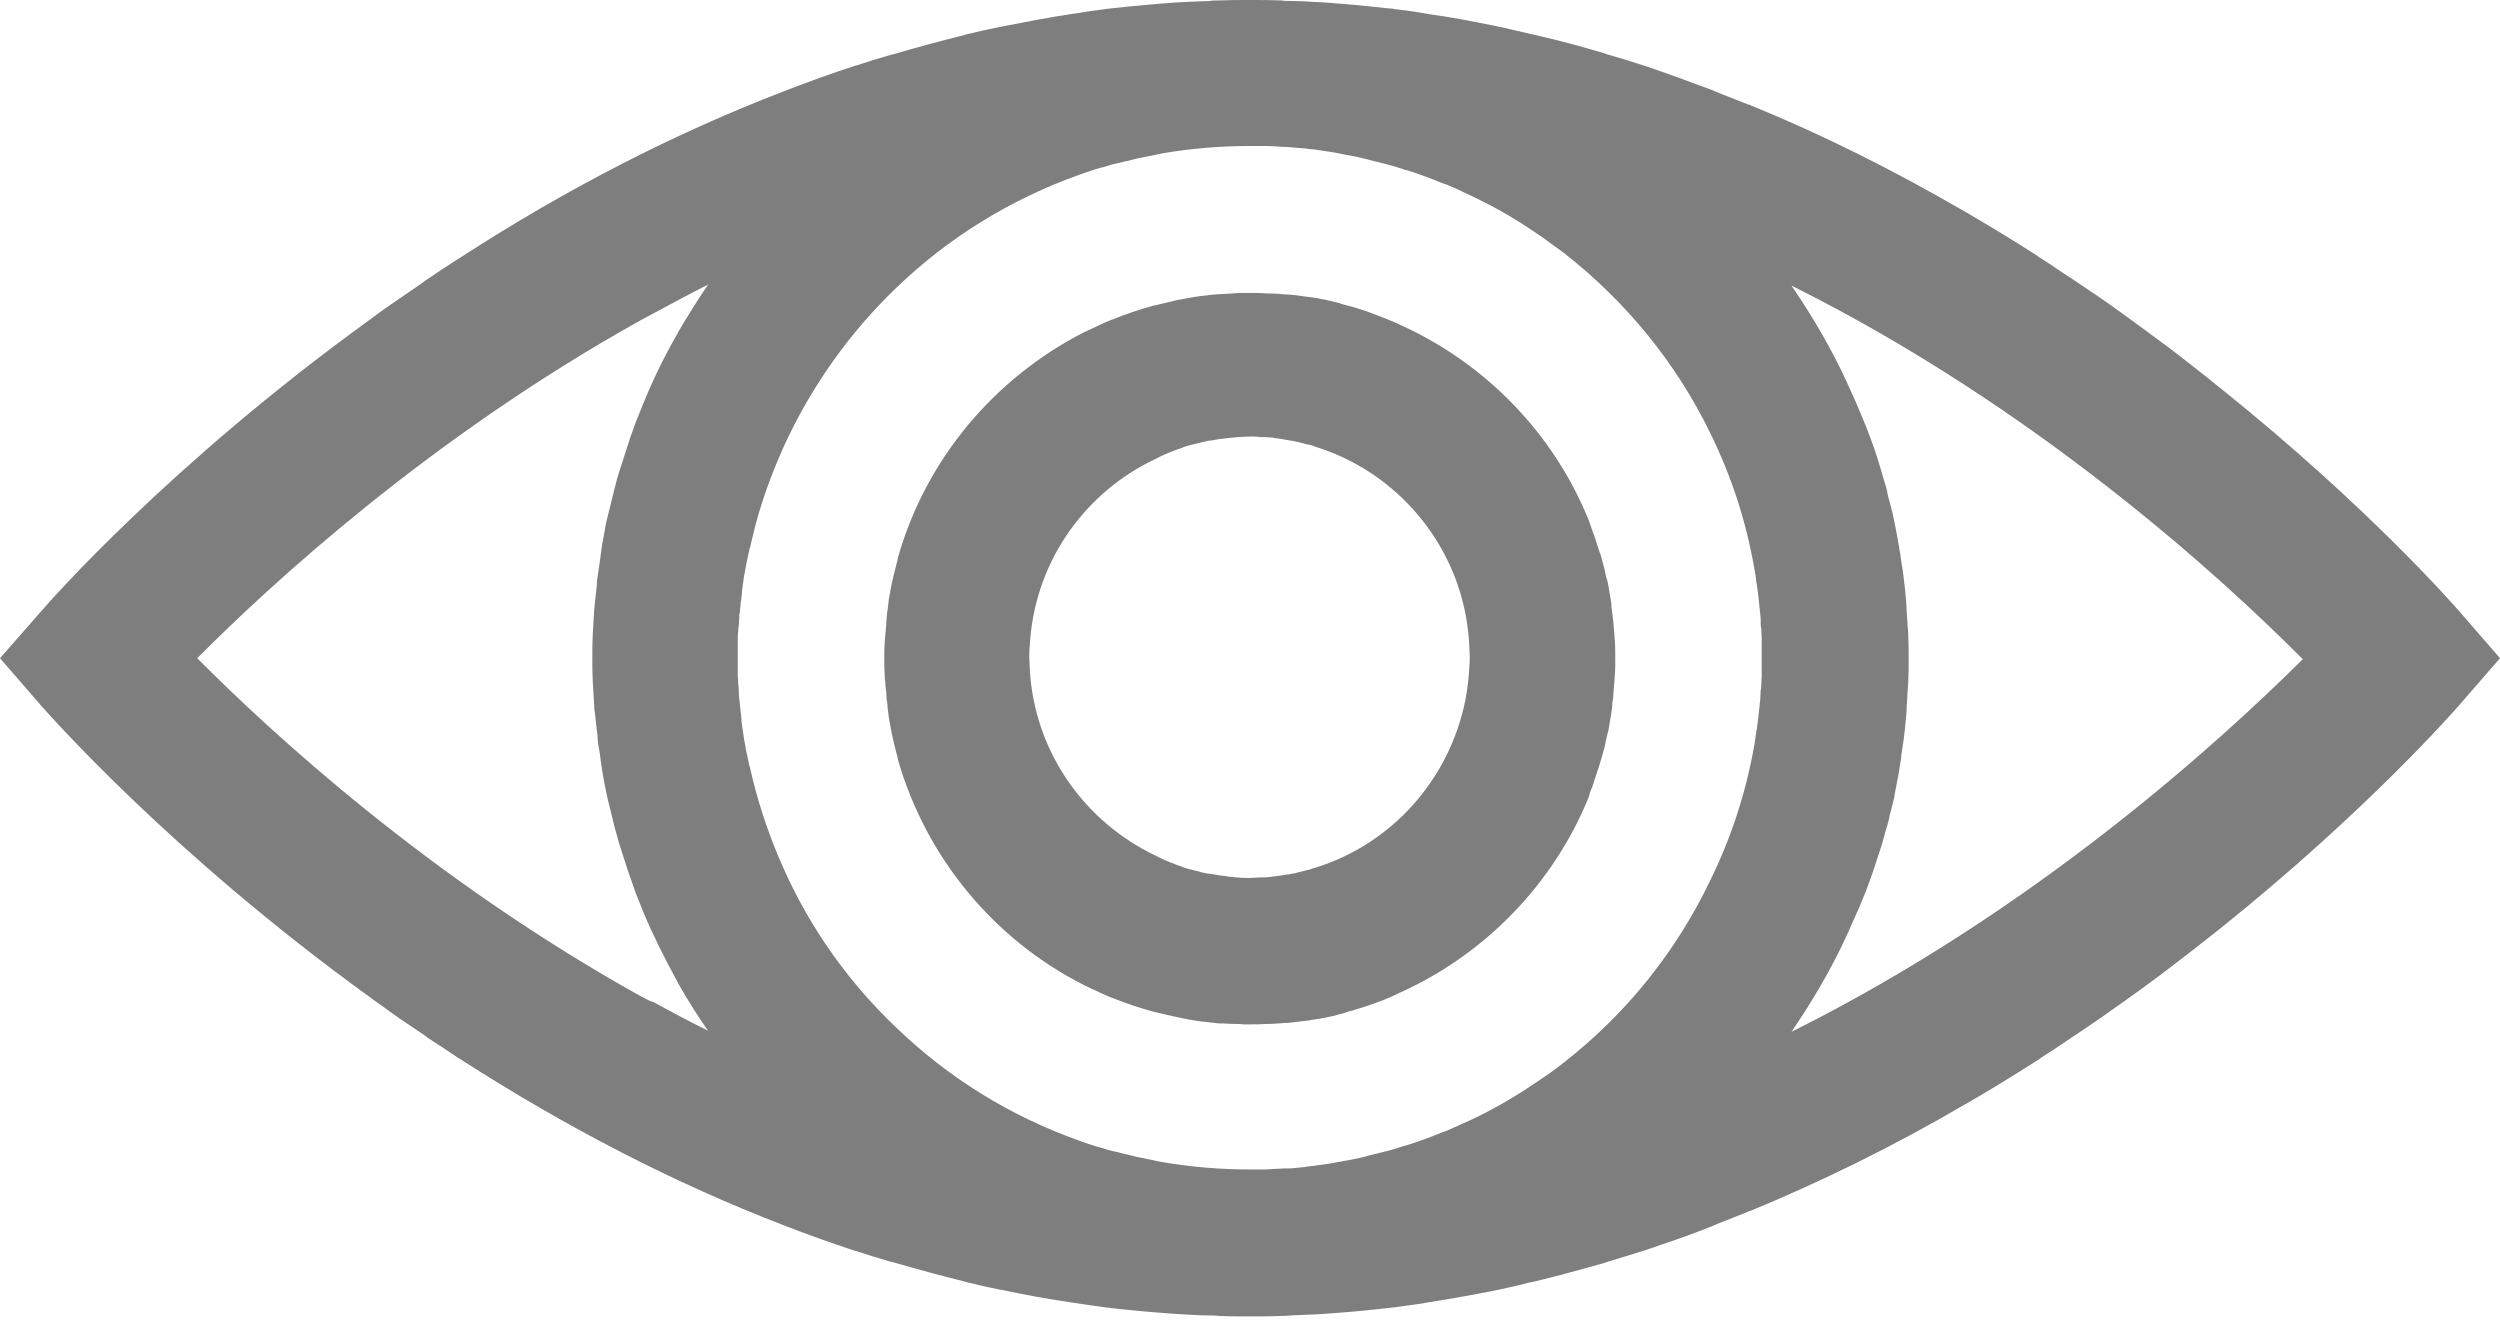 <svg width="28" height="15" viewBox="0 0 28 15" fill="none" xmlns="http://www.w3.org/2000/svg">
<path d="M28 7.372L27.535 6.836C27.486 6.781 26.518 5.671 24.883 4.359C24.817 4.309 24.757 4.255 24.691 4.205C24.56 4.102 24.429 3.998 24.292 3.894C24.084 3.741 23.871 3.582 23.647 3.423C23.527 3.336 23.401 3.254 23.28 3.172C23.248 3.15 23.215 3.128 23.182 3.106C23.078 3.041 22.98 2.97 22.876 2.904C22.854 2.893 22.832 2.877 22.81 2.86C22.548 2.691 22.285 2.532 22.023 2.379C22.017 2.379 22.017 2.373 22.012 2.373C21.213 1.909 20.415 1.509 19.611 1.181C19.6 1.176 19.589 1.17 19.578 1.17C19.452 1.121 19.332 1.072 19.206 1.023C19.201 1.017 19.19 1.017 19.184 1.012C18.922 0.913 18.665 0.82 18.408 0.733C18.391 0.727 18.375 0.722 18.353 0.716C18.238 0.678 18.129 0.645 18.014 0.613C17.998 0.607 17.981 0.602 17.965 0.596C17.713 0.52 17.462 0.454 17.205 0.394C17.177 0.388 17.155 0.383 17.128 0.377C17.024 0.355 16.926 0.328 16.822 0.306C16.794 0.301 16.773 0.295 16.745 0.29C16.499 0.241 16.253 0.191 16.007 0.159C15.974 0.153 15.947 0.148 15.914 0.142C15.821 0.126 15.728 0.115 15.635 0.104C15.602 0.098 15.569 0.093 15.542 0.093C15.302 0.066 15.061 0.044 14.826 0.027C14.793 0.027 14.755 0.022 14.722 0.022C14.634 0.016 14.547 0.011 14.459 0.011C14.427 0.011 14.388 0.011 14.355 0.005C14.235 3.33705e-07 14.12 0 14.005 0C13.885 0 13.77 3.33705e-07 13.65 0.005C13.617 0.005 13.579 0.005 13.546 0.011C13.459 0.016 13.366 0.016 13.278 0.022C13.245 0.022 13.213 0.027 13.18 0.027C12.939 0.044 12.698 0.066 12.452 0.093C12.425 0.098 12.392 0.098 12.365 0.104C12.266 0.115 12.168 0.131 12.064 0.148C12.037 0.153 12.015 0.153 11.988 0.159C11.736 0.197 11.484 0.246 11.233 0.295C11.216 0.301 11.194 0.301 11.178 0.306C11.063 0.328 10.948 0.355 10.834 0.383C10.823 0.388 10.806 0.388 10.795 0.394C10.533 0.459 10.27 0.53 10.008 0.607C9.997 0.607 9.991 0.613 9.98 0.613C9.849 0.651 9.723 0.689 9.592 0.733H9.587C9.319 0.82 9.045 0.919 8.777 1.023C7.569 1.488 6.36 2.105 5.168 2.877C5.152 2.888 5.141 2.893 5.124 2.904C5.015 2.975 4.905 3.046 4.802 3.117C4.774 3.134 4.752 3.15 4.725 3.172C4.605 3.254 4.479 3.341 4.359 3.423C4.282 3.478 4.211 3.527 4.14 3.582C1.892 5.206 0.53 6.765 0.47 6.836L0 7.372L0.465 7.908C0.525 7.973 1.887 9.537 4.134 11.162C4.205 11.216 4.282 11.266 4.353 11.32C4.473 11.408 4.599 11.49 4.72 11.572C4.747 11.588 4.769 11.605 4.796 11.627C4.905 11.698 5.015 11.769 5.119 11.84C5.135 11.851 5.146 11.856 5.162 11.867C6.355 12.633 7.563 13.256 8.772 13.721C9.04 13.825 9.313 13.923 9.581 14.011H9.587C9.718 14.055 9.844 14.093 9.975 14.131C9.986 14.131 9.991 14.137 10.002 14.137C10.265 14.213 10.527 14.284 10.79 14.35C10.801 14.355 10.817 14.355 10.828 14.361C10.943 14.388 11.058 14.416 11.173 14.438C11.189 14.443 11.211 14.448 11.227 14.448C11.479 14.503 11.73 14.547 11.982 14.585C12.009 14.591 12.031 14.591 12.059 14.596C12.157 14.613 12.255 14.623 12.359 14.64C12.387 14.645 12.419 14.645 12.447 14.651C12.688 14.678 12.934 14.7 13.174 14.716C13.207 14.716 13.24 14.722 13.273 14.722C13.36 14.727 13.453 14.733 13.541 14.733C13.573 14.733 13.612 14.733 13.645 14.738C13.765 14.744 13.88 14.744 14 14.744C14.115 14.744 14.235 14.744 14.35 14.738C14.383 14.738 14.421 14.738 14.454 14.733C14.541 14.727 14.629 14.727 14.716 14.722C14.749 14.722 14.787 14.716 14.82 14.716C15.061 14.7 15.296 14.678 15.537 14.651C15.569 14.645 15.602 14.645 15.63 14.64C15.723 14.629 15.816 14.613 15.909 14.602C15.941 14.596 15.969 14.591 16.002 14.585C16.248 14.547 16.494 14.503 16.74 14.454C16.767 14.448 16.789 14.443 16.816 14.438C16.92 14.416 17.019 14.394 17.123 14.366C17.15 14.361 17.172 14.355 17.199 14.35C17.451 14.29 17.702 14.219 17.959 14.148C17.976 14.142 17.992 14.137 18.009 14.131C18.123 14.098 18.233 14.06 18.348 14.027C18.364 14.022 18.381 14.016 18.402 14.011C18.659 13.923 18.922 13.836 19.179 13.732C19.184 13.727 19.195 13.727 19.201 13.721C19.327 13.672 19.447 13.623 19.573 13.573C19.584 13.568 19.595 13.562 19.605 13.562C20.409 13.229 21.213 12.835 22.006 12.37C22.012 12.37 22.012 12.365 22.017 12.365C22.28 12.212 22.542 12.053 22.805 11.884C22.827 11.873 22.848 11.856 22.87 11.84C22.974 11.774 23.073 11.709 23.177 11.637C23.209 11.616 23.242 11.594 23.275 11.572C23.395 11.49 23.521 11.408 23.641 11.32C24.09 11.009 24.5 10.691 24.877 10.391C26.512 9.078 27.48 7.968 27.53 7.913L28 7.372ZM17.522 11.895C17.407 11.988 17.287 12.069 17.161 12.152C17.041 12.234 16.915 12.31 16.789 12.381C16.784 12.381 16.784 12.387 16.778 12.387C16.652 12.458 16.521 12.523 16.384 12.584C16.319 12.611 16.253 12.644 16.188 12.671C16.182 12.671 16.177 12.677 16.166 12.677C16.034 12.731 15.903 12.78 15.766 12.824C15.755 12.824 15.75 12.83 15.739 12.83C15.673 12.852 15.608 12.873 15.542 12.89C15.537 12.89 15.526 12.895 15.52 12.895C15.455 12.912 15.389 12.928 15.323 12.944C15.318 12.944 15.312 12.944 15.307 12.95C15.241 12.966 15.17 12.983 15.105 12.994C15.094 12.994 15.083 12.999 15.072 12.999C15.001 13.01 14.935 13.027 14.864 13.037H14.859C14.793 13.048 14.722 13.054 14.651 13.065C14.64 13.065 14.629 13.065 14.618 13.07C14.547 13.076 14.481 13.087 14.41 13.087C14.399 13.087 14.388 13.087 14.377 13.087C14.306 13.092 14.235 13.092 14.169 13.098C14.164 13.098 14.164 13.098 14.159 13.098C14.126 13.098 14.098 13.098 14.066 13.098C14.044 13.098 14.022 13.098 14 13.098C13.666 13.098 13.338 13.07 13.021 13.016C12.977 13.01 12.934 12.999 12.89 12.988C12.89 12.988 12.89 12.988 12.884 12.988C12.841 12.977 12.797 12.972 12.753 12.961C12.753 12.961 12.753 12.961 12.748 12.961C12.704 12.95 12.66 12.939 12.616 12.928C12.616 12.928 12.616 12.928 12.611 12.928C12.567 12.917 12.523 12.906 12.48 12.895C12.48 12.895 12.48 12.895 12.474 12.895C12.431 12.884 12.387 12.873 12.343 12.857C12.343 12.857 12.343 12.857 12.338 12.857C12.294 12.846 12.25 12.83 12.212 12.819C12.168 12.802 12.124 12.791 12.086 12.775C11.315 12.502 10.62 12.069 10.041 11.512C9.51 11.009 9.078 10.402 8.777 9.729C8.635 9.412 8.52 9.084 8.433 8.739C8.422 8.69 8.411 8.646 8.4 8.597C8.4 8.591 8.4 8.586 8.395 8.586C8.384 8.542 8.378 8.498 8.367 8.455C8.367 8.449 8.362 8.438 8.362 8.433C8.356 8.395 8.345 8.351 8.34 8.312C8.34 8.302 8.334 8.291 8.334 8.285C8.329 8.247 8.323 8.209 8.318 8.17C8.318 8.159 8.312 8.148 8.312 8.132C8.307 8.094 8.302 8.061 8.302 8.023C8.302 8.006 8.296 7.995 8.296 7.979C8.291 7.946 8.291 7.908 8.285 7.87C8.285 7.853 8.28 7.837 8.28 7.826C8.274 7.793 8.274 7.755 8.274 7.722C8.274 7.705 8.274 7.689 8.269 7.673C8.269 7.634 8.263 7.602 8.263 7.563C8.263 7.547 8.263 7.536 8.263 7.52C8.263 7.47 8.263 7.416 8.263 7.366C8.263 7.317 8.263 7.263 8.263 7.213C8.263 7.197 8.263 7.186 8.263 7.17C8.263 7.131 8.263 7.093 8.269 7.06C8.269 7.044 8.269 7.027 8.274 7.011C8.274 6.978 8.28 6.94 8.28 6.907C8.28 6.891 8.28 6.874 8.285 6.863C8.291 6.825 8.291 6.792 8.296 6.754C8.296 6.737 8.302 6.727 8.302 6.71C8.307 6.672 8.312 6.639 8.312 6.601C8.312 6.59 8.318 6.579 8.318 6.562C8.323 6.524 8.329 6.486 8.334 6.448C8.334 6.437 8.34 6.426 8.34 6.42C8.345 6.382 8.356 6.338 8.362 6.3C8.362 6.295 8.367 6.284 8.367 6.278C8.378 6.234 8.384 6.191 8.395 6.147C8.395 6.141 8.395 6.136 8.4 6.136C8.411 6.087 8.422 6.043 8.433 5.994C8.515 5.649 8.635 5.321 8.777 5.004C9.084 4.331 9.516 3.724 10.041 3.221C10.62 2.663 11.32 2.231 12.086 1.958C12.13 1.941 12.173 1.93 12.212 1.914C12.255 1.898 12.299 1.887 12.338 1.876C12.338 1.876 12.338 1.876 12.343 1.876C12.387 1.865 12.431 1.848 12.474 1.837C12.474 1.837 12.474 1.837 12.48 1.837C12.523 1.827 12.567 1.816 12.611 1.805C12.611 1.805 12.611 1.805 12.616 1.805C12.66 1.794 12.704 1.783 12.748 1.772C12.748 1.772 12.748 1.772 12.753 1.772C12.797 1.761 12.841 1.755 12.884 1.745C12.884 1.745 12.884 1.745 12.89 1.745C12.934 1.734 12.977 1.728 13.021 1.717C13.338 1.663 13.666 1.635 14 1.635C14.022 1.635 14.044 1.635 14.066 1.635C14.098 1.635 14.126 1.635 14.159 1.635C14.164 1.635 14.164 1.635 14.169 1.635C14.241 1.635 14.312 1.641 14.377 1.646C14.388 1.646 14.399 1.646 14.41 1.646C14.481 1.652 14.552 1.657 14.618 1.663C14.629 1.663 14.64 1.663 14.651 1.668C14.722 1.673 14.787 1.684 14.859 1.695H14.864C14.935 1.706 15.001 1.717 15.072 1.734C15.083 1.734 15.094 1.739 15.105 1.739C15.17 1.75 15.241 1.766 15.307 1.783C15.312 1.783 15.318 1.783 15.323 1.788C15.389 1.805 15.455 1.821 15.52 1.837C15.526 1.837 15.537 1.843 15.542 1.843C15.608 1.859 15.673 1.881 15.739 1.903C15.75 1.903 15.755 1.909 15.766 1.909C15.903 1.952 16.034 2.002 16.166 2.056C16.171 2.056 16.177 2.062 16.188 2.062C16.253 2.089 16.319 2.116 16.384 2.149C16.516 2.209 16.647 2.275 16.778 2.346C16.784 2.346 16.784 2.352 16.789 2.352C16.915 2.423 17.041 2.499 17.161 2.581C17.287 2.663 17.402 2.751 17.522 2.838C18.206 3.374 18.769 4.058 19.152 4.845C19.387 5.321 19.556 5.83 19.649 6.371C19.66 6.42 19.666 6.47 19.671 6.519C19.671 6.53 19.677 6.541 19.677 6.552C19.682 6.59 19.688 6.628 19.693 6.672C19.693 6.688 19.698 6.705 19.698 6.721C19.704 6.754 19.704 6.792 19.709 6.825C19.709 6.841 19.715 6.863 19.715 6.88C19.72 6.912 19.72 6.945 19.72 6.984C19.72 7 19.72 7.022 19.726 7.038C19.726 7.077 19.731 7.109 19.731 7.148C19.731 7.164 19.731 7.18 19.731 7.197C19.731 7.252 19.731 7.301 19.731 7.355C19.731 7.41 19.731 7.459 19.731 7.514C19.731 7.53 19.731 7.547 19.731 7.563C19.731 7.602 19.726 7.634 19.726 7.673C19.726 7.689 19.726 7.711 19.72 7.727C19.72 7.76 19.715 7.798 19.715 7.831C19.715 7.848 19.709 7.87 19.709 7.886C19.704 7.919 19.704 7.957 19.698 7.99C19.698 8.006 19.693 8.023 19.693 8.039C19.688 8.077 19.682 8.116 19.677 8.159C19.677 8.17 19.671 8.181 19.671 8.192C19.666 8.241 19.655 8.291 19.649 8.34C19.556 8.876 19.387 9.39 19.152 9.866C18.763 10.675 18.206 11.359 17.522 11.895ZM7.164 11.151C4.807 9.838 3.035 8.203 2.209 7.372C3.035 6.541 4.812 4.905 7.164 3.593C7.213 3.566 7.268 3.538 7.317 3.511C7.52 3.402 7.722 3.292 7.93 3.188C7.815 3.358 7.705 3.533 7.602 3.708C7.596 3.719 7.591 3.73 7.585 3.741C7.443 3.987 7.317 4.244 7.208 4.512C7.202 4.528 7.191 4.55 7.186 4.566C7.164 4.621 7.142 4.676 7.12 4.73C7.109 4.758 7.104 4.78 7.093 4.807C7.071 4.862 7.055 4.911 7.038 4.966C7.027 4.993 7.022 5.02 7.011 5.048C6.995 5.097 6.978 5.152 6.962 5.201C6.951 5.228 6.945 5.261 6.934 5.288C6.918 5.338 6.902 5.392 6.891 5.441C6.885 5.469 6.874 5.502 6.869 5.529C6.847 5.616 6.825 5.709 6.803 5.797C6.792 5.841 6.781 5.884 6.776 5.928C6.77 5.966 6.759 6.01 6.754 6.048C6.743 6.092 6.737 6.141 6.732 6.185C6.727 6.223 6.721 6.267 6.716 6.305C6.71 6.355 6.699 6.404 6.694 6.453C6.688 6.491 6.683 6.53 6.683 6.568C6.677 6.617 6.672 6.672 6.666 6.721C6.661 6.759 6.661 6.792 6.655 6.83C6.65 6.891 6.65 6.945 6.645 7.005C6.645 7.038 6.639 7.066 6.639 7.098C6.634 7.186 6.634 7.279 6.634 7.366C6.634 7.454 6.634 7.547 6.639 7.634C6.639 7.667 6.645 7.695 6.645 7.727C6.65 7.787 6.65 7.848 6.655 7.902C6.655 7.941 6.661 7.973 6.666 8.012C6.672 8.066 6.677 8.116 6.683 8.165C6.688 8.203 6.694 8.241 6.694 8.28C6.699 8.329 6.705 8.378 6.716 8.427C6.721 8.466 6.727 8.509 6.732 8.548C6.737 8.591 6.748 8.641 6.754 8.684C6.759 8.723 6.77 8.766 6.776 8.805C6.787 8.848 6.792 8.892 6.803 8.936C6.825 9.029 6.847 9.116 6.869 9.204C6.874 9.231 6.885 9.264 6.891 9.291C6.907 9.341 6.918 9.395 6.934 9.445C6.945 9.472 6.951 9.505 6.962 9.532C6.978 9.581 6.995 9.636 7.011 9.685C7.022 9.713 7.027 9.74 7.038 9.767C7.055 9.822 7.077 9.871 7.093 9.926C7.104 9.953 7.109 9.975 7.12 10.002C7.142 10.057 7.164 10.112 7.186 10.166C7.191 10.183 7.202 10.205 7.208 10.221C7.317 10.484 7.448 10.741 7.585 10.992C7.591 11.003 7.596 11.014 7.602 11.025C7.705 11.206 7.815 11.38 7.93 11.544C7.722 11.441 7.514 11.331 7.317 11.222C7.268 11.211 7.219 11.178 7.164 11.151ZM20.065 11.556C20.3 11.211 20.513 10.85 20.688 10.467C20.694 10.456 20.699 10.445 20.705 10.429C20.727 10.374 20.754 10.319 20.776 10.27C20.787 10.248 20.792 10.227 20.803 10.21C20.825 10.155 20.847 10.106 20.869 10.052C20.88 10.03 20.885 10.008 20.896 9.986C20.962 9.816 21.016 9.647 21.071 9.477C21.082 9.445 21.087 9.417 21.098 9.384C21.109 9.341 21.12 9.297 21.137 9.248C21.148 9.209 21.159 9.171 21.164 9.133C21.175 9.089 21.186 9.051 21.197 9.007C21.208 8.963 21.219 8.92 21.224 8.876C21.23 8.838 21.241 8.799 21.246 8.761C21.262 8.69 21.273 8.613 21.284 8.542C21.29 8.515 21.295 8.488 21.295 8.46C21.306 8.395 21.312 8.334 21.323 8.269C21.328 8.236 21.328 8.203 21.334 8.176C21.339 8.121 21.345 8.061 21.35 8.006C21.355 7.973 21.355 7.941 21.355 7.908C21.361 7.848 21.361 7.787 21.366 7.727C21.366 7.7 21.372 7.673 21.372 7.645C21.377 7.558 21.377 7.47 21.377 7.377C21.377 7.29 21.377 7.202 21.372 7.109C21.372 7.082 21.372 7.055 21.366 7.027C21.361 6.967 21.361 6.907 21.355 6.847C21.355 6.814 21.35 6.781 21.35 6.748C21.345 6.694 21.339 6.634 21.334 6.579C21.328 6.546 21.328 6.513 21.323 6.486C21.317 6.42 21.306 6.355 21.295 6.295C21.29 6.267 21.29 6.24 21.284 6.213C21.273 6.136 21.257 6.065 21.246 5.994C21.241 5.955 21.23 5.917 21.224 5.879C21.213 5.835 21.208 5.791 21.197 5.748C21.186 5.704 21.175 5.666 21.164 5.622C21.153 5.584 21.142 5.545 21.137 5.507C21.126 5.463 21.115 5.42 21.098 5.37C21.087 5.338 21.082 5.31 21.071 5.277C21.022 5.102 20.962 4.933 20.896 4.769C20.885 4.747 20.88 4.725 20.869 4.703C20.847 4.648 20.825 4.599 20.803 4.545C20.792 4.523 20.787 4.501 20.776 4.484C20.754 4.43 20.727 4.375 20.705 4.326C20.699 4.315 20.694 4.304 20.688 4.287C20.513 3.905 20.3 3.544 20.065 3.199C22.799 4.561 24.877 6.464 25.791 7.383C24.877 8.291 22.799 10.194 20.065 11.556Z" fill="#7E7E7E"/>
<path d="M17.812 8.865C17.828 8.827 17.845 8.788 17.855 8.745C17.861 8.723 17.872 8.701 17.877 8.679C17.888 8.641 17.905 8.602 17.916 8.559C17.921 8.537 17.932 8.509 17.938 8.488C17.948 8.449 17.959 8.411 17.97 8.373C17.976 8.345 17.981 8.318 17.987 8.291C17.998 8.252 18.003 8.214 18.014 8.181C18.02 8.148 18.025 8.121 18.03 8.088C18.036 8.055 18.041 8.017 18.047 7.984C18.052 7.952 18.058 7.913 18.058 7.875C18.063 7.842 18.069 7.815 18.069 7.782C18.074 7.738 18.074 7.695 18.08 7.651C18.08 7.629 18.085 7.602 18.085 7.58C18.091 7.509 18.091 7.443 18.091 7.372C18.091 7.301 18.091 7.235 18.085 7.164C18.085 7.142 18.08 7.115 18.08 7.093C18.074 7.049 18.074 7.005 18.069 6.962C18.063 6.929 18.063 6.902 18.058 6.869C18.052 6.83 18.047 6.798 18.047 6.759C18.041 6.727 18.036 6.688 18.03 6.655C18.025 6.623 18.02 6.595 18.014 6.563C18.009 6.524 17.998 6.486 17.987 6.453C17.981 6.426 17.976 6.398 17.97 6.371C17.959 6.333 17.948 6.295 17.938 6.256C17.932 6.234 17.927 6.207 17.916 6.185C17.905 6.147 17.888 6.109 17.877 6.065C17.872 6.043 17.861 6.021 17.855 5.999C17.839 5.961 17.828 5.923 17.812 5.879C17.806 5.862 17.801 5.846 17.795 5.83C17.402 4.856 16.641 4.074 15.69 3.642C15.684 3.637 15.679 3.637 15.668 3.631C15.559 3.582 15.444 3.538 15.329 3.495C15.307 3.489 15.285 3.478 15.263 3.473C15.236 3.462 15.203 3.456 15.176 3.445C15.143 3.434 15.11 3.429 15.077 3.418C15.056 3.413 15.028 3.407 15.006 3.396C14.957 3.385 14.902 3.369 14.848 3.358C14.826 3.352 14.809 3.352 14.787 3.347C14.744 3.336 14.695 3.33 14.651 3.325C14.634 3.325 14.623 3.32 14.607 3.32C14.547 3.309 14.487 3.303 14.421 3.298C14.416 3.298 14.405 3.298 14.399 3.298C14.345 3.292 14.284 3.287 14.23 3.287C14.219 3.287 14.208 3.287 14.191 3.287C14.126 3.281 14.06 3.281 13.995 3.281C13.973 3.281 13.956 3.281 13.934 3.281C13.891 3.281 13.847 3.281 13.803 3.287C13.77 3.287 13.743 3.292 13.71 3.292C13.677 3.292 13.645 3.298 13.606 3.298C13.573 3.303 13.541 3.303 13.508 3.309C13.475 3.314 13.448 3.314 13.415 3.32C13.382 3.325 13.349 3.33 13.316 3.336C13.289 3.341 13.262 3.347 13.234 3.352C13.202 3.358 13.163 3.363 13.13 3.374C13.109 3.38 13.081 3.385 13.059 3.391C13.021 3.402 12.983 3.407 12.945 3.418C12.934 3.418 12.928 3.423 12.917 3.423C12.764 3.467 12.611 3.516 12.463 3.577C12.458 3.577 12.452 3.582 12.447 3.582C12.398 3.604 12.354 3.62 12.31 3.642C12.305 3.648 12.294 3.648 12.288 3.653C12.239 3.675 12.195 3.697 12.146 3.719C12.141 3.719 12.141 3.724 12.135 3.724C11.134 4.238 10.369 5.146 10.057 6.245C10.057 6.256 10.052 6.262 10.052 6.273C10.041 6.316 10.03 6.36 10.019 6.404C10.013 6.42 10.013 6.431 10.008 6.448C9.991 6.519 9.975 6.59 9.964 6.666C9.959 6.688 9.953 6.71 9.953 6.732C9.948 6.759 9.948 6.787 9.942 6.82C9.937 6.852 9.931 6.891 9.931 6.923C9.926 6.951 9.926 6.978 9.926 7C9.92 7.038 9.92 7.082 9.915 7.12C9.915 7.142 9.909 7.164 9.909 7.186C9.904 7.246 9.904 7.312 9.904 7.377C9.904 7.443 9.904 7.503 9.909 7.569C9.909 7.591 9.909 7.613 9.915 7.634C9.915 7.673 9.92 7.716 9.926 7.755C9.926 7.782 9.931 7.809 9.931 7.831C9.937 7.864 9.942 7.902 9.942 7.935C9.948 7.963 9.948 7.99 9.953 8.023C9.959 8.045 9.959 8.066 9.964 8.088C9.975 8.159 9.991 8.23 10.008 8.307C10.013 8.323 10.013 8.334 10.019 8.351C10.03 8.395 10.041 8.438 10.052 8.482C10.052 8.493 10.057 8.498 10.057 8.509C10.374 9.609 11.134 10.522 12.135 11.03C12.141 11.03 12.141 11.036 12.146 11.036C12.19 11.058 12.239 11.08 12.288 11.102C12.294 11.107 12.305 11.107 12.31 11.113C12.354 11.134 12.403 11.156 12.447 11.173C12.452 11.173 12.458 11.178 12.463 11.178C12.611 11.238 12.759 11.287 12.917 11.331C12.928 11.331 12.934 11.337 12.945 11.337C12.983 11.348 13.021 11.353 13.059 11.364C13.081 11.37 13.109 11.375 13.13 11.38C13.163 11.386 13.202 11.397 13.234 11.402C13.262 11.408 13.289 11.413 13.316 11.419C13.349 11.424 13.382 11.43 13.415 11.435C13.448 11.441 13.475 11.441 13.508 11.446C13.541 11.452 13.573 11.452 13.606 11.457C13.639 11.463 13.672 11.463 13.71 11.463C13.743 11.463 13.77 11.468 13.803 11.468C13.847 11.468 13.891 11.468 13.934 11.473C13.956 11.473 13.973 11.473 13.995 11.473C14.06 11.473 14.126 11.473 14.191 11.468C14.202 11.468 14.213 11.468 14.23 11.468C14.284 11.463 14.345 11.463 14.399 11.457C14.405 11.457 14.416 11.457 14.421 11.457C14.481 11.452 14.547 11.441 14.607 11.435C14.623 11.435 14.634 11.43 14.651 11.43C14.695 11.424 14.744 11.413 14.787 11.408C14.809 11.402 14.826 11.402 14.848 11.397C14.902 11.386 14.952 11.375 15.006 11.359C15.028 11.353 15.056 11.348 15.077 11.337C15.11 11.326 15.143 11.32 15.176 11.309C15.203 11.298 15.236 11.293 15.263 11.282C15.285 11.277 15.307 11.266 15.329 11.26C15.444 11.222 15.559 11.178 15.668 11.123C15.674 11.118 15.679 11.118 15.69 11.113C16.641 10.681 17.402 9.893 17.795 8.925C17.801 8.898 17.806 8.881 17.812 8.865ZM14.733 9.718C14.711 9.723 14.689 9.729 14.667 9.74C14.656 9.74 14.651 9.745 14.64 9.745C14.618 9.751 14.596 9.756 14.574 9.762C14.558 9.767 14.547 9.767 14.53 9.773C14.514 9.778 14.492 9.784 14.476 9.784C14.454 9.789 14.432 9.795 14.41 9.795C14.388 9.8 14.372 9.8 14.35 9.805C14.323 9.811 14.295 9.811 14.268 9.816C14.257 9.816 14.241 9.816 14.23 9.822C14.202 9.822 14.181 9.827 14.153 9.827C14.142 9.827 14.131 9.827 14.115 9.827C14.077 9.827 14.038 9.833 14 9.833C13.951 9.833 13.907 9.833 13.858 9.827C13.841 9.827 13.831 9.827 13.814 9.822C13.781 9.822 13.748 9.816 13.716 9.811C13.699 9.811 13.683 9.805 13.666 9.805C13.634 9.8 13.601 9.795 13.568 9.789C13.552 9.789 13.541 9.784 13.524 9.784C13.486 9.778 13.448 9.767 13.409 9.756C13.404 9.756 13.393 9.751 13.387 9.751C13.344 9.74 13.295 9.729 13.251 9.713C13.245 9.713 13.245 9.713 13.24 9.707C13.202 9.696 13.158 9.68 13.12 9.663C13.109 9.658 13.098 9.658 13.092 9.652C13.059 9.641 13.027 9.625 12.994 9.609C12.983 9.603 12.972 9.598 12.961 9.592C12.928 9.576 12.895 9.559 12.863 9.543C12.113 9.155 11.583 8.389 11.534 7.498C11.534 7.454 11.528 7.405 11.528 7.361C11.528 7.317 11.528 7.268 11.534 7.224C11.583 6.333 12.108 5.567 12.863 5.179C12.895 5.162 12.928 5.146 12.961 5.13C12.972 5.124 12.983 5.119 12.994 5.113C13.027 5.097 13.059 5.086 13.092 5.07C13.103 5.064 13.114 5.064 13.12 5.059C13.158 5.042 13.196 5.031 13.24 5.015C13.245 5.015 13.245 5.015 13.251 5.009C13.295 4.993 13.344 4.982 13.387 4.971C13.393 4.971 13.404 4.966 13.409 4.966C13.448 4.955 13.486 4.949 13.524 4.938C13.541 4.938 13.552 4.933 13.568 4.933C13.601 4.927 13.634 4.922 13.666 4.916C13.683 4.916 13.699 4.911 13.716 4.911C13.748 4.905 13.781 4.905 13.814 4.9C13.831 4.9 13.841 4.9 13.858 4.895C13.907 4.895 13.951 4.889 14 4.889C14.038 4.889 14.077 4.889 14.115 4.895C14.126 4.895 14.137 4.895 14.153 4.895C14.181 4.895 14.202 4.9 14.23 4.9C14.241 4.9 14.257 4.9 14.268 4.905C14.295 4.911 14.323 4.911 14.35 4.916C14.372 4.922 14.388 4.922 14.41 4.927C14.432 4.933 14.454 4.933 14.476 4.938C14.498 4.944 14.514 4.944 14.53 4.949C14.547 4.955 14.558 4.955 14.574 4.96C14.596 4.966 14.618 4.971 14.64 4.977C14.651 4.977 14.656 4.982 14.667 4.982C14.689 4.987 14.711 4.993 14.733 5.004C15.581 5.266 16.237 5.983 16.412 6.869C16.434 6.984 16.45 7.104 16.456 7.23C16.456 7.273 16.461 7.312 16.461 7.355C16.461 7.399 16.461 7.438 16.456 7.481C16.45 7.602 16.434 7.722 16.412 7.842C16.231 8.739 15.581 9.455 14.733 9.718Z" fill="#7E7E7E"/>
</svg>
